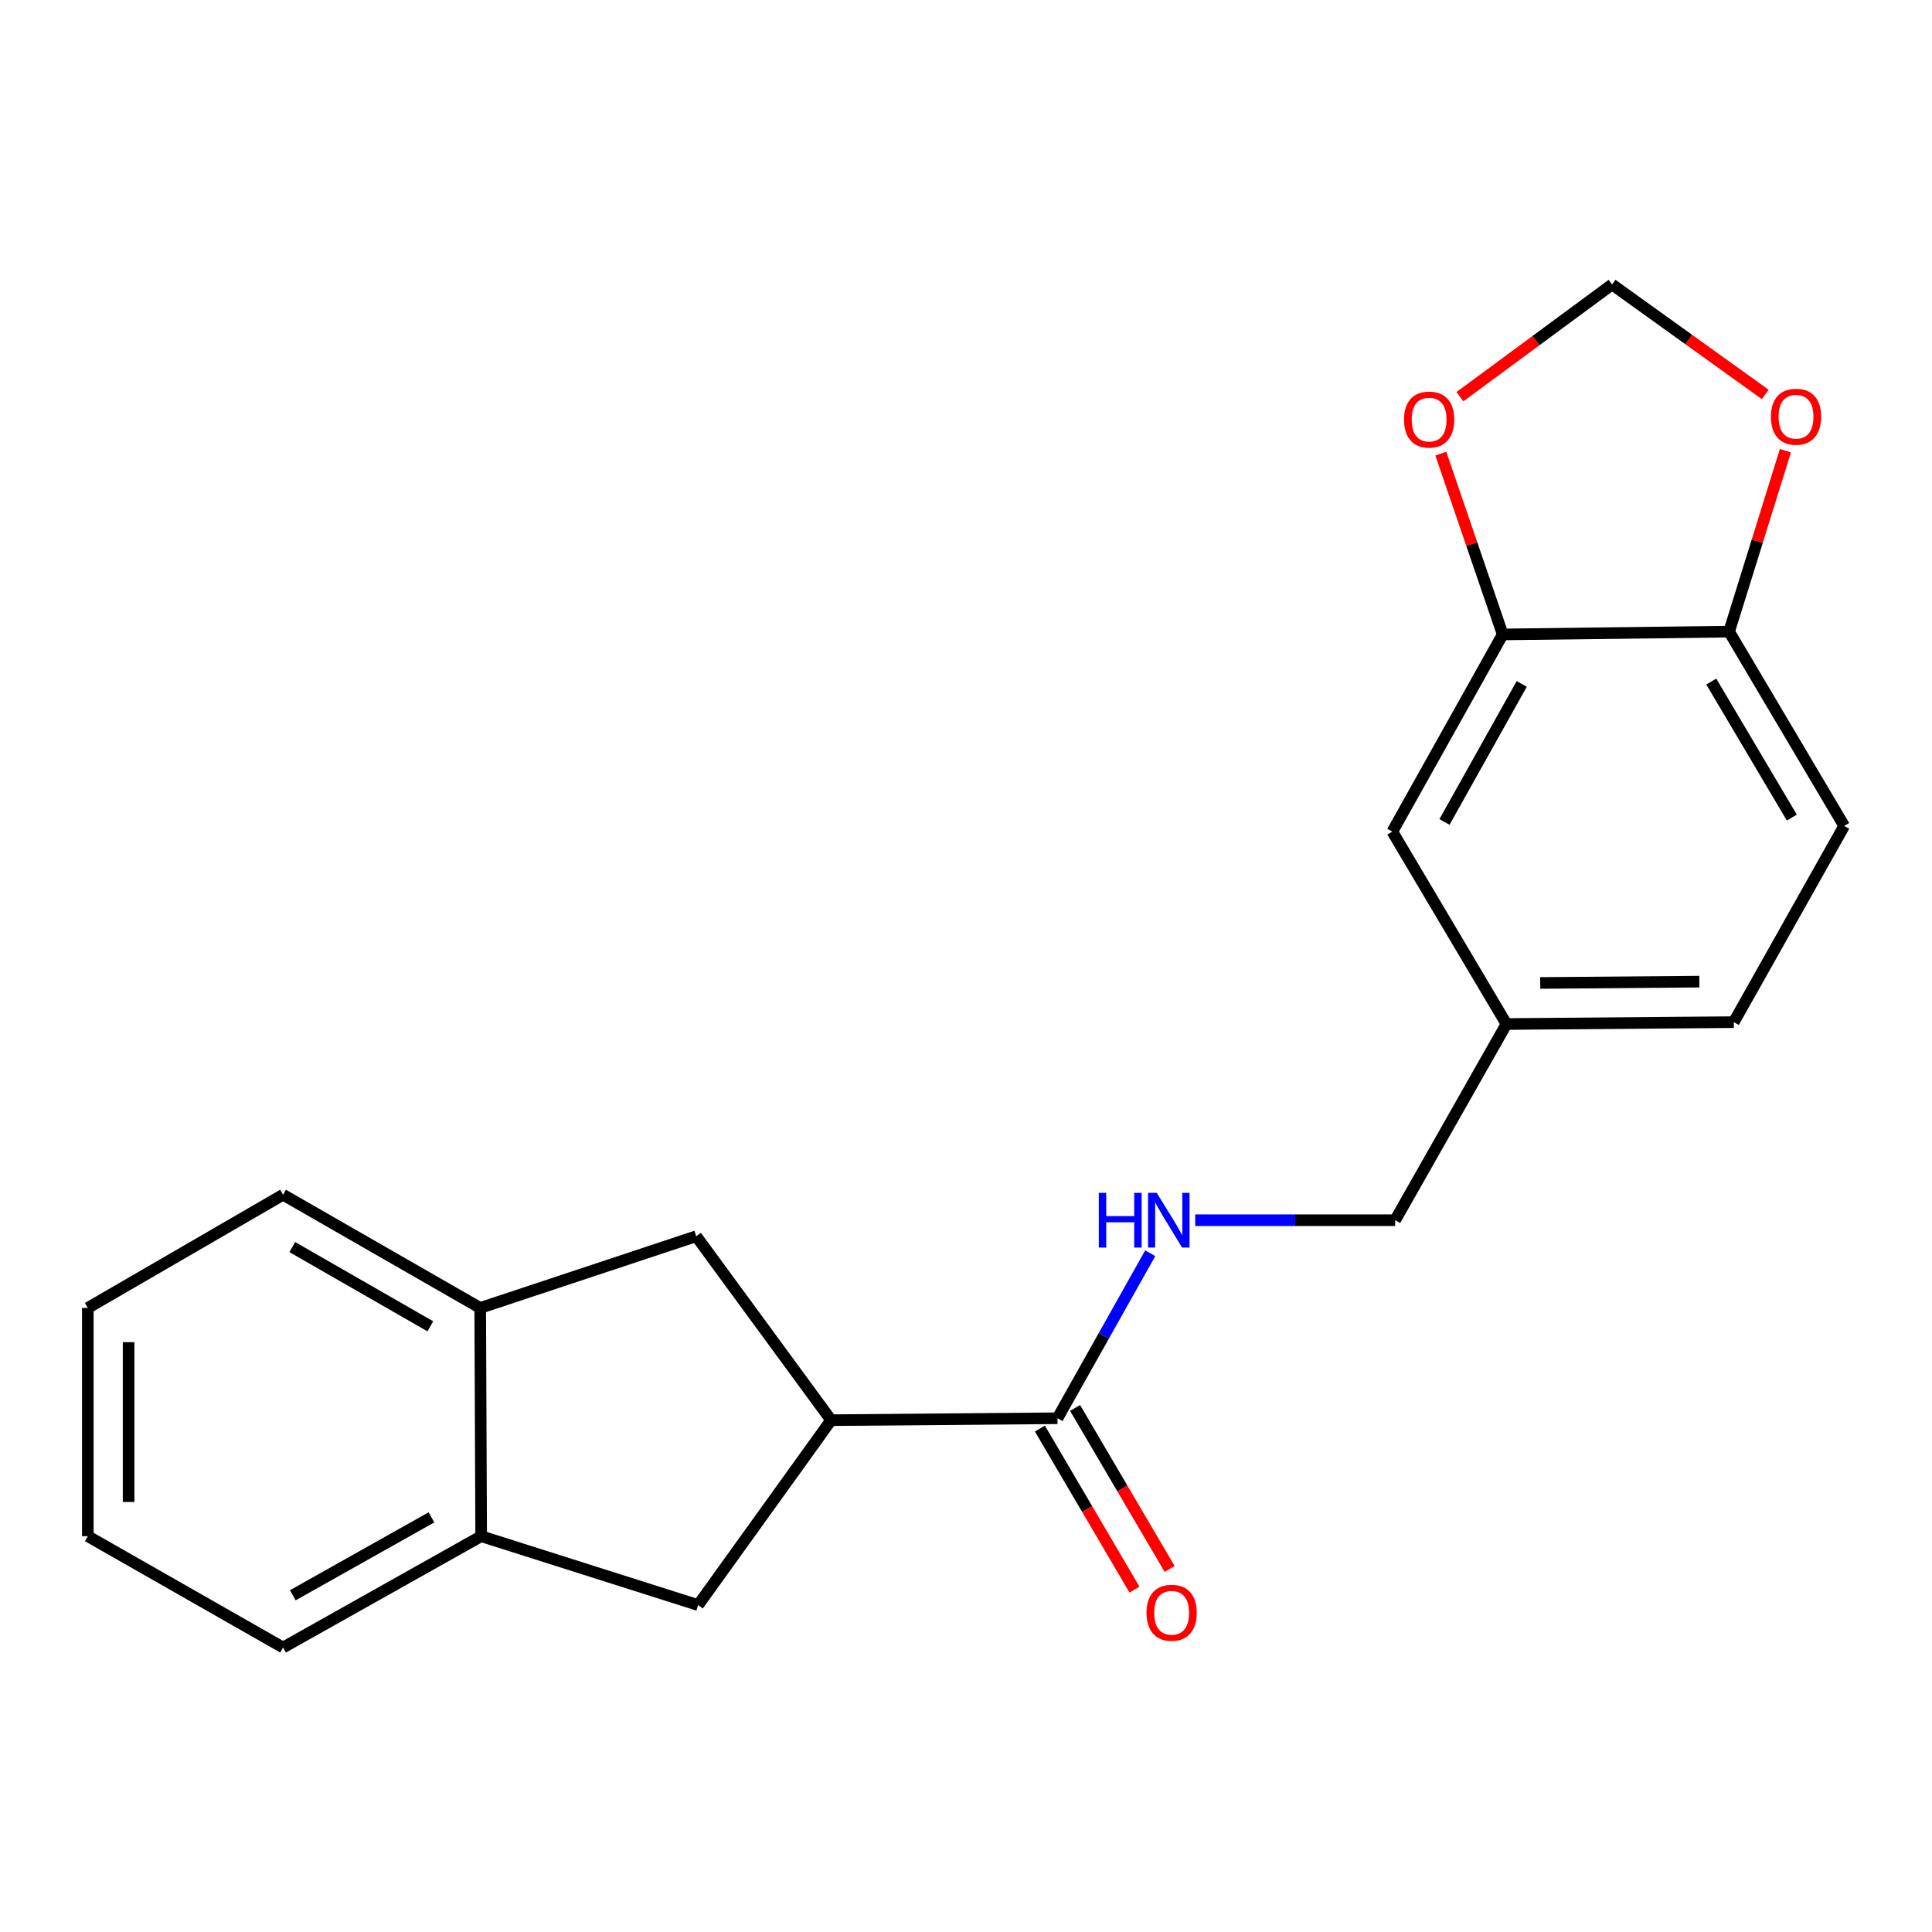 <?xml version='1.0' encoding='iso-8859-1'?>
<svg version='1.1' baseProfile='full'
              xmlns='http://www.w3.org/2000/svg'
                      xmlns:rdkit='http://www.rdkit.org/xml'
                      xmlns:xlink='http://www.w3.org/1999/xlink'
                  xml:space='preserve'
width='1000px' height='1000px' viewBox='0 0 1000 1000'>
<!-- END OF HEADER -->
<rect style='opacity:1.0;fill:#FFFFFF;stroke:none' width='1000' height='1000' x='0' y='0'> </rect>
<path class='bond-0' d='M 547.354,734.086 L 430.176,735.083' style='fill:none;fill-rule:evenodd;stroke:#000000;stroke-width:6px;stroke-linecap:butt;stroke-linejoin:miter;stroke-opacity:1' />
<path class='bond-6' d='M 547.354,734.086 L 571.357,691.382' style='fill:none;fill-rule:evenodd;stroke:#000000;stroke-width:6px;stroke-linecap:butt;stroke-linejoin:miter;stroke-opacity:1' />
<path class='bond-6' d='M 571.357,691.382 L 595.359,648.679' style='fill:none;fill-rule:evenodd;stroke:#0000FF;stroke-width:6px;stroke-linecap:butt;stroke-linejoin:miter;stroke-opacity:1' />
<path class='bond-12' d='M 538.253,739.431 L 562.733,781.111' style='fill:none;fill-rule:evenodd;stroke:#000000;stroke-width:6px;stroke-linecap:butt;stroke-linejoin:miter;stroke-opacity:1' />
<path class='bond-12' d='M 562.733,781.111 L 587.212,822.791' style='fill:none;fill-rule:evenodd;stroke:#FF0000;stroke-width:6px;stroke-linecap:butt;stroke-linejoin:miter;stroke-opacity:1' />
<path class='bond-12' d='M 556.455,728.741 L 580.934,770.421' style='fill:none;fill-rule:evenodd;stroke:#000000;stroke-width:6px;stroke-linecap:butt;stroke-linejoin:miter;stroke-opacity:1' />
<path class='bond-12' d='M 580.934,770.421 L 605.413,812.1' style='fill:none;fill-rule:evenodd;stroke:#FF0000;stroke-width:6px;stroke-linecap:butt;stroke-linejoin:miter;stroke-opacity:1' />
<path class='bond-2' d='M 430.176,735.083 L 361.35,830.789' style='fill:none;fill-rule:evenodd;stroke:#000000;stroke-width:6px;stroke-linecap:butt;stroke-linejoin:miter;stroke-opacity:1' />
<path class='bond-3' d='M 430.176,735.083 L 360.364,639.87' style='fill:none;fill-rule:evenodd;stroke:#000000;stroke-width:6px;stroke-linecap:butt;stroke-linejoin:miter;stroke-opacity:1' />
<path class='bond-1' d='M 777.793,328.384 L 720.67,430.446' style='fill:none;fill-rule:evenodd;stroke:#000000;stroke-width:6px;stroke-linecap:butt;stroke-linejoin:miter;stroke-opacity:1' />
<path class='bond-1' d='M 787.645,354.003 L 747.659,425.446' style='fill:none;fill-rule:evenodd;stroke:#000000;stroke-width:6px;stroke-linecap:butt;stroke-linejoin:miter;stroke-opacity:1' />
<path class='bond-8' d='M 777.793,328.384 L 761.782,281.589' style='fill:none;fill-rule:evenodd;stroke:#000000;stroke-width:6px;stroke-linecap:butt;stroke-linejoin:miter;stroke-opacity:1' />
<path class='bond-8' d='M 761.782,281.589 L 745.772,234.794' style='fill:none;fill-rule:evenodd;stroke:#FF0000;stroke-width:6px;stroke-linecap:butt;stroke-linejoin:miter;stroke-opacity:1' />
<path class='bond-23' d='M 777.793,328.384 L 894.983,326.93' style='fill:none;fill-rule:evenodd;stroke:#000000;stroke-width:6px;stroke-linecap:butt;stroke-linejoin:miter;stroke-opacity:1' />
<path class='bond-4' d='M 361.35,830.789 L 249.05,795.138' style='fill:none;fill-rule:evenodd;stroke:#000000;stroke-width:6px;stroke-linecap:butt;stroke-linejoin:miter;stroke-opacity:1' />
<path class='bond-5' d='M 360.364,639.87 L 248.558,676.987' style='fill:none;fill-rule:evenodd;stroke:#000000;stroke-width:6px;stroke-linecap:butt;stroke-linejoin:miter;stroke-opacity:1' />
<path class='bond-17' d='M 249.05,795.138 L 146.508,852.754' style='fill:none;fill-rule:evenodd;stroke:#000000;stroke-width:6px;stroke-linecap:butt;stroke-linejoin:miter;stroke-opacity:1' />
<path class='bond-17' d='M 223.329,785.377 L 151.549,825.708' style='fill:none;fill-rule:evenodd;stroke:#000000;stroke-width:6px;stroke-linecap:butt;stroke-linejoin:miter;stroke-opacity:1' />
<path class='bond-21' d='M 249.05,795.138 L 248.558,676.987' style='fill:none;fill-rule:evenodd;stroke:#000000;stroke-width:6px;stroke-linecap:butt;stroke-linejoin:miter;stroke-opacity:1' />
<path class='bond-18' d='M 248.558,676.987 L 146.508,618.398' style='fill:none;fill-rule:evenodd;stroke:#000000;stroke-width:6px;stroke-linecap:butt;stroke-linejoin:miter;stroke-opacity:1' />
<path class='bond-18' d='M 222.74,686.505 L 151.305,645.492' style='fill:none;fill-rule:evenodd;stroke:#000000;stroke-width:6px;stroke-linecap:butt;stroke-linejoin:miter;stroke-opacity:1' />
<path class='bond-15' d='M 618.639,631.579 L 670.382,631.579' style='fill:none;fill-rule:evenodd;stroke:#0000FF;stroke-width:6px;stroke-linecap:butt;stroke-linejoin:miter;stroke-opacity:1' />
<path class='bond-15' d='M 670.382,631.579 L 722.124,631.579' style='fill:none;fill-rule:evenodd;stroke:#000000;stroke-width:6px;stroke-linecap:butt;stroke-linejoin:miter;stroke-opacity:1' />
<path class='bond-7' d='M 894.983,326.93 L 954.545,427.503' style='fill:none;fill-rule:evenodd;stroke:#000000;stroke-width:6px;stroke-linecap:butt;stroke-linejoin:miter;stroke-opacity:1' />
<path class='bond-7' d='M 885.755,352.773 L 927.448,423.173' style='fill:none;fill-rule:evenodd;stroke:#000000;stroke-width:6px;stroke-linecap:butt;stroke-linejoin:miter;stroke-opacity:1' />
<path class='bond-9' d='M 894.983,326.93 L 909.554,280.11' style='fill:none;fill-rule:evenodd;stroke:#000000;stroke-width:6px;stroke-linecap:butt;stroke-linejoin:miter;stroke-opacity:1' />
<path class='bond-9' d='M 909.554,280.11 L 924.125,233.29' style='fill:none;fill-rule:evenodd;stroke:#FF0000;stroke-width:6px;stroke-linecap:butt;stroke-linejoin:miter;stroke-opacity:1' />
<path class='bond-10' d='M 755.657,205.335 L 795.035,176.291' style='fill:none;fill-rule:evenodd;stroke:#FF0000;stroke-width:6px;stroke-linecap:butt;stroke-linejoin:miter;stroke-opacity:1' />
<path class='bond-10' d='M 795.035,176.291 L 834.412,147.246' style='fill:none;fill-rule:evenodd;stroke:#000000;stroke-width:6px;stroke-linecap:butt;stroke-linejoin:miter;stroke-opacity:1' />
<path class='bond-24' d='M 913.695,204.177 L 874.054,175.712' style='fill:none;fill-rule:evenodd;stroke:#FF0000;stroke-width:6px;stroke-linecap:butt;stroke-linejoin:miter;stroke-opacity:1' />
<path class='bond-24' d='M 874.054,175.712 L 834.412,147.246' style='fill:none;fill-rule:evenodd;stroke:#000000;stroke-width:6px;stroke-linecap:butt;stroke-linejoin:miter;stroke-opacity:1' />
<path class='bond-11' d='M 720.67,430.446 L 779.74,530.033' style='fill:none;fill-rule:evenodd;stroke:#000000;stroke-width:6px;stroke-linecap:butt;stroke-linejoin:miter;stroke-opacity:1' />
<path class='bond-13' d='M 954.545,427.503 L 897.411,529.06' style='fill:none;fill-rule:evenodd;stroke:#000000;stroke-width:6px;stroke-linecap:butt;stroke-linejoin:miter;stroke-opacity:1' />
<path class='bond-14' d='M 779.74,530.033 L 722.124,631.579' style='fill:none;fill-rule:evenodd;stroke:#000000;stroke-width:6px;stroke-linecap:butt;stroke-linejoin:miter;stroke-opacity:1' />
<path class='bond-16' d='M 779.74,530.033 L 897.411,529.06' style='fill:none;fill-rule:evenodd;stroke:#000000;stroke-width:6px;stroke-linecap:butt;stroke-linejoin:miter;stroke-opacity:1' />
<path class='bond-16' d='M 797.216,508.779 L 879.585,508.098' style='fill:none;fill-rule:evenodd;stroke:#000000;stroke-width:6px;stroke-linecap:butt;stroke-linejoin:miter;stroke-opacity:1' />
<path class='bond-20' d='M 146.508,852.754 L 45.455,795.138' style='fill:none;fill-rule:evenodd;stroke:#000000;stroke-width:6px;stroke-linecap:butt;stroke-linejoin:miter;stroke-opacity:1' />
<path class='bond-19' d='M 146.508,618.398 L 45.455,676.987' style='fill:none;fill-rule:evenodd;stroke:#000000;stroke-width:6px;stroke-linecap:butt;stroke-linejoin:miter;stroke-opacity:1' />
<path class='bond-22' d='M 45.455,676.987 L 45.455,795.138' style='fill:none;fill-rule:evenodd;stroke:#000000;stroke-width:6px;stroke-linecap:butt;stroke-linejoin:miter;stroke-opacity:1' />
<path class='bond-22' d='M 66.564,694.709 L 66.564,777.415' style='fill:none;fill-rule:evenodd;stroke:#000000;stroke-width:6px;stroke-linecap:butt;stroke-linejoin:miter;stroke-opacity:1' />
<path  class='atom-7' d='M 568.75 617.419
L 572.59 617.419
L 572.59 629.459
L 587.07 629.459
L 587.07 617.419
L 590.91 617.419
L 590.91 645.739
L 587.07 645.739
L 587.07 632.659
L 572.59 632.659
L 572.59 645.739
L 568.75 645.739
L 568.75 617.419
' fill='#0000FF'/>
<path  class='atom-7' d='M 598.71 617.419
L 607.99 632.419
Q 608.91 633.899, 610.39 636.579
Q 611.87 639.259, 611.95 639.419
L 611.95 617.419
L 615.71 617.419
L 615.71 645.739
L 611.83 645.739
L 601.87 629.339
Q 600.71 627.419, 599.47 625.219
Q 598.27 623.019, 597.91 622.339
L 597.91 645.739
L 594.23 645.739
L 594.23 617.419
L 598.71 617.419
' fill='#0000FF'/>
<path  class='atom-9' d='M 726.715 217.174
Q 726.715 210.374, 730.075 206.574
Q 733.435 202.774, 739.715 202.774
Q 745.995 202.774, 749.355 206.574
Q 752.715 210.374, 752.715 217.174
Q 752.715 224.054, 749.315 227.974
Q 745.915 231.854, 739.715 231.854
Q 733.475 231.854, 730.075 227.974
Q 726.715 224.094, 726.715 217.174
M 739.715 228.654
Q 744.035 228.654, 746.355 225.774
Q 748.715 222.854, 748.715 217.174
Q 748.715 211.614, 746.355 208.814
Q 744.035 205.974, 739.715 205.974
Q 735.395 205.974, 733.035 208.774
Q 730.715 211.574, 730.715 217.174
Q 730.715 222.894, 733.035 225.774
Q 735.395 228.654, 739.715 228.654
' fill='#FF0000'/>
<path  class='atom-10' d='M 916.625 215.696
Q 916.625 208.896, 919.985 205.096
Q 923.345 201.296, 929.625 201.296
Q 935.905 201.296, 939.265 205.096
Q 942.625 208.896, 942.625 215.696
Q 942.625 222.576, 939.225 226.496
Q 935.825 230.376, 929.625 230.376
Q 923.385 230.376, 919.985 226.496
Q 916.625 222.616, 916.625 215.696
M 929.625 227.176
Q 933.945 227.176, 936.265 224.296
Q 938.625 221.376, 938.625 215.696
Q 938.625 210.136, 936.265 207.336
Q 933.945 204.496, 929.625 204.496
Q 925.305 204.496, 922.945 207.296
Q 920.625 210.096, 920.625 215.696
Q 920.625 221.416, 922.945 224.296
Q 925.305 227.176, 929.625 227.176
' fill='#FF0000'/>
<path  class='atom-13' d='M 593.436 834.762
Q 593.436 827.962, 596.796 824.162
Q 600.156 820.362, 606.436 820.362
Q 612.716 820.362, 616.076 824.162
Q 619.436 827.962, 619.436 834.762
Q 619.436 841.642, 616.036 845.562
Q 612.636 849.442, 606.436 849.442
Q 600.196 849.442, 596.796 845.562
Q 593.436 841.682, 593.436 834.762
M 606.436 846.242
Q 610.756 846.242, 613.076 843.362
Q 615.436 840.442, 615.436 834.762
Q 615.436 829.202, 613.076 826.402
Q 610.756 823.562, 606.436 823.562
Q 602.116 823.562, 599.756 826.362
Q 597.436 829.162, 597.436 834.762
Q 597.436 840.482, 599.756 843.362
Q 602.116 846.242, 606.436 846.242
' fill='#FF0000'/>
</svg>
